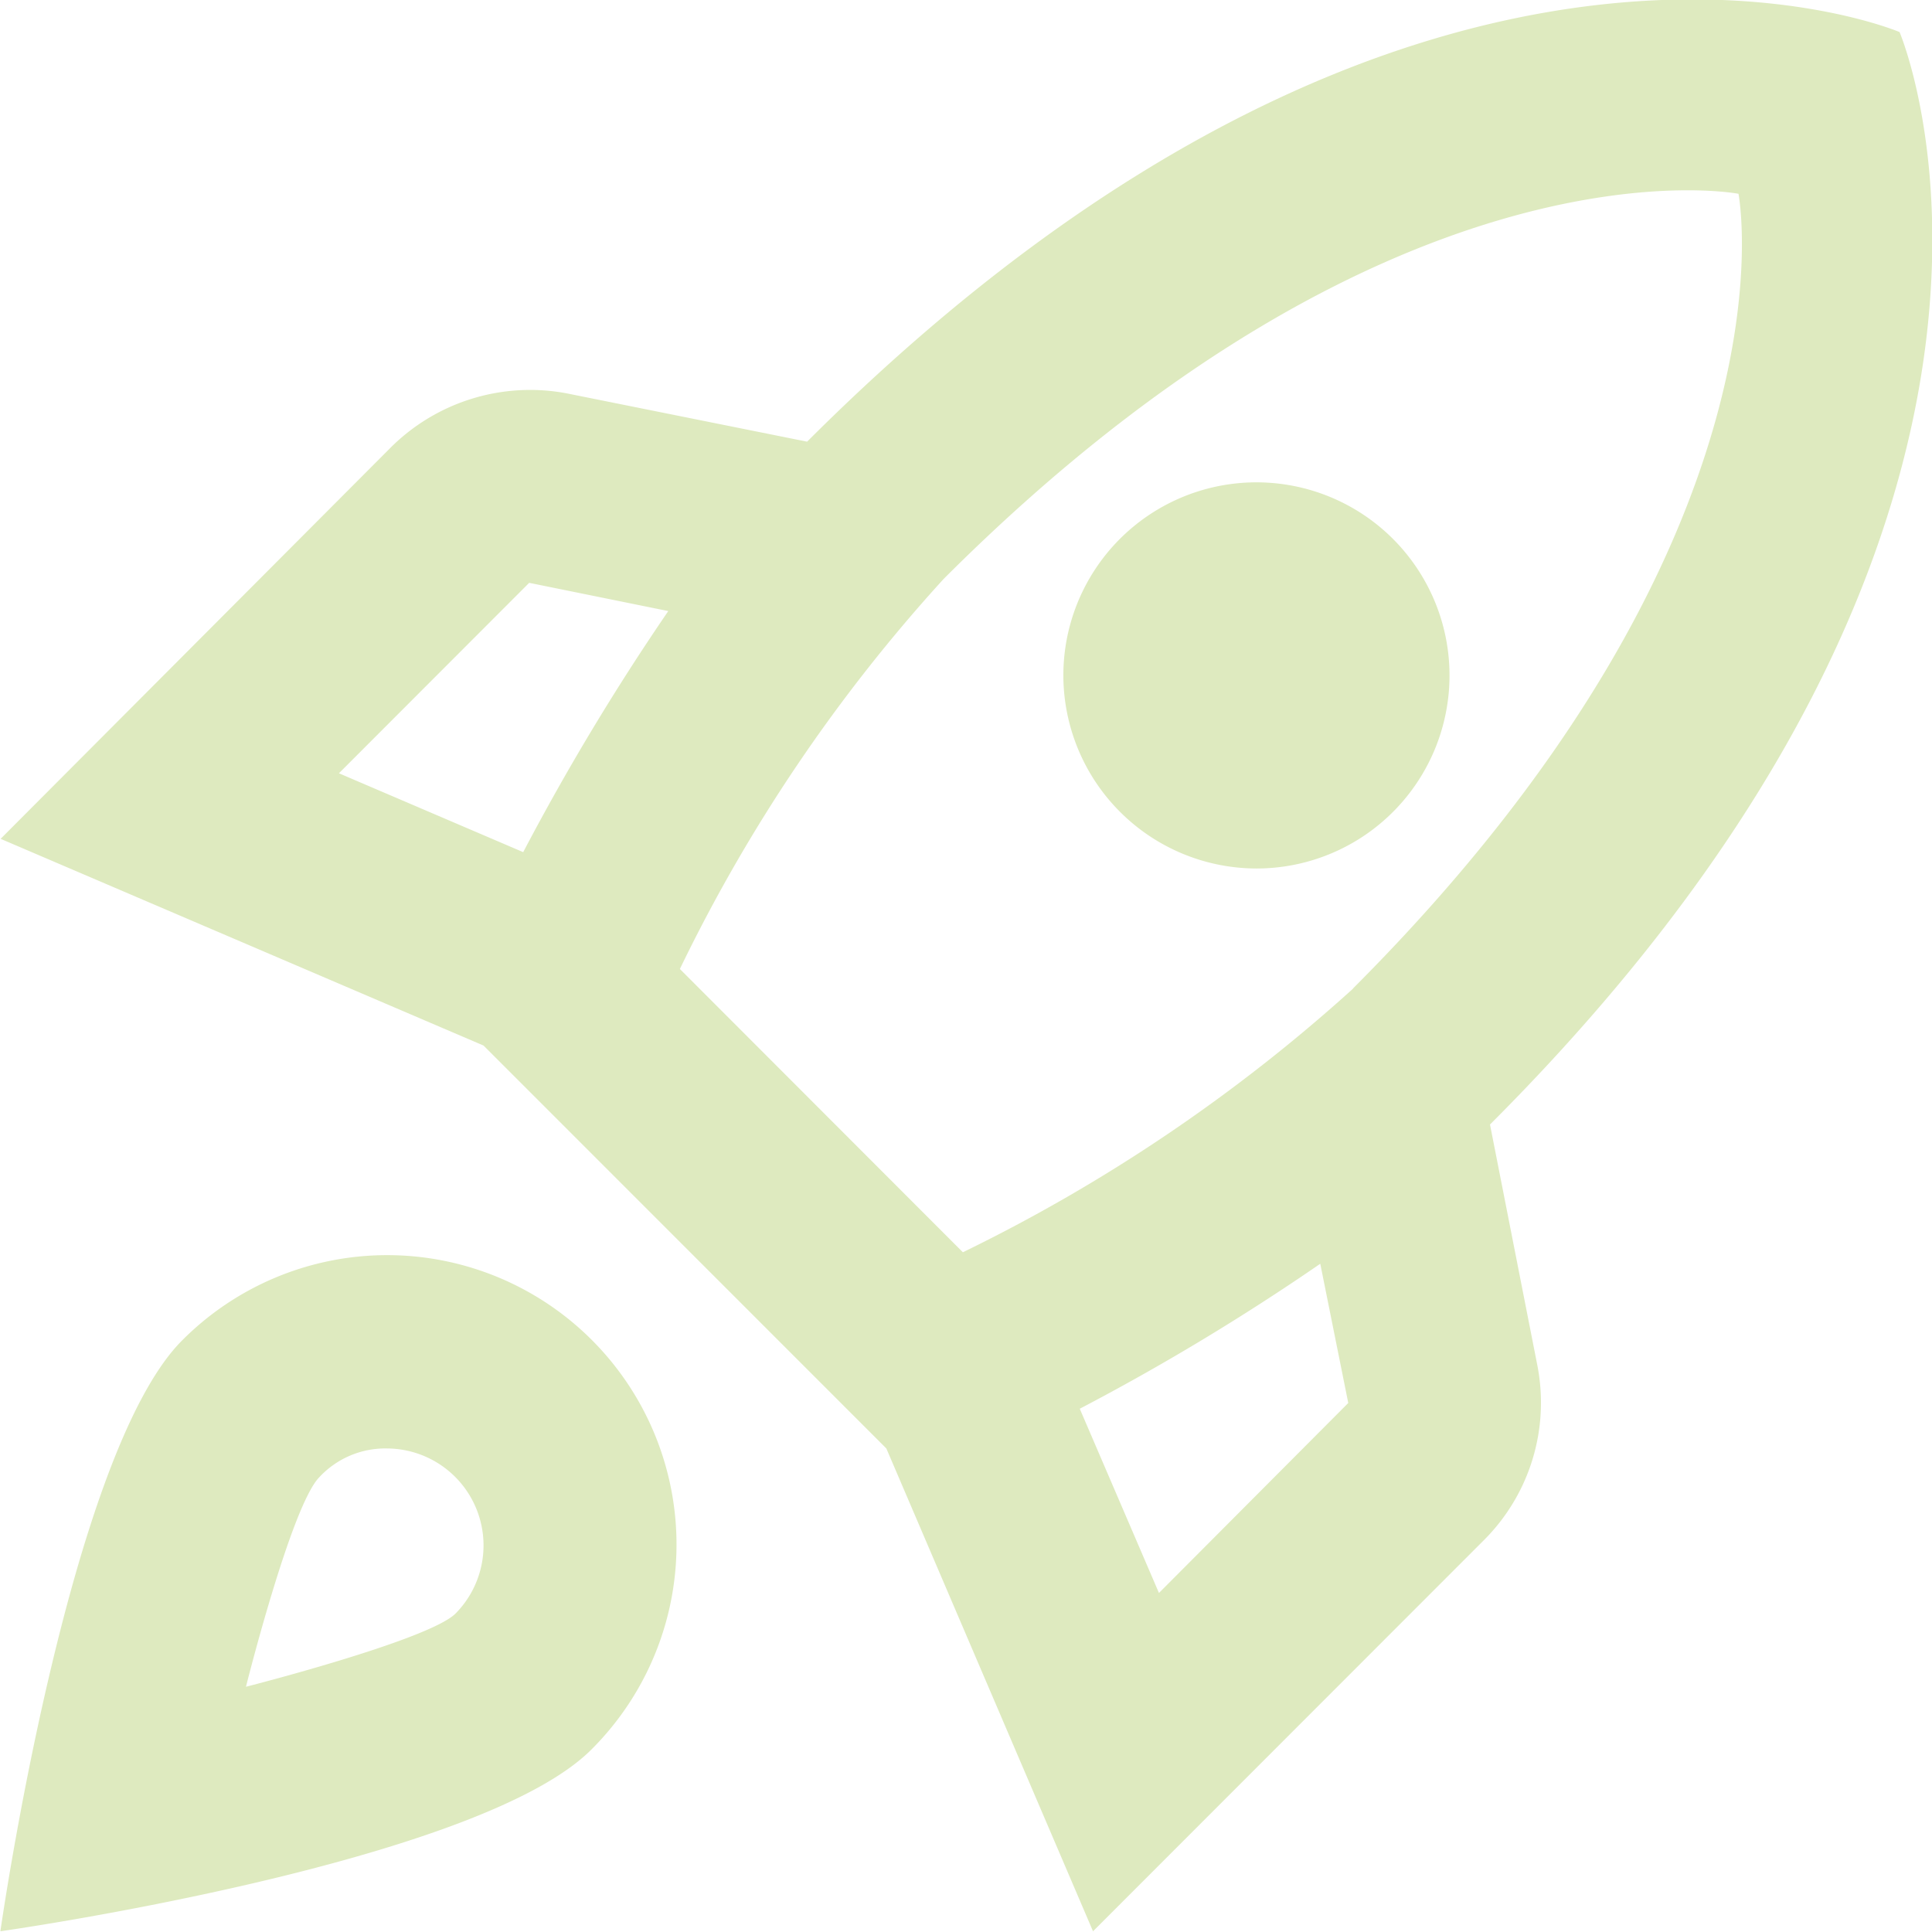 <svg xmlns="http://www.w3.org/2000/svg" width="119.999" height="119.984" viewBox="0 0 40.375 40.37">
  <defs>
    <style>
      .cls-1 {
        fill: #deeabf;
        fill-rule: evenodd;
      }
    </style>
  </defs>
  <path id="Forme_8" data-name="Forme 8" class="cls-1" d="M787.931,3469.67a6.044,6.044,0,0,0-4.279,1.78c-2.382,2.38-3.8,12.35-3.8,12.35s9.971-1.41,12.353-3.8A6.048,6.048,0,0,0,787.931,3469.67Zm1.433,7.49c-0.565.56-4.38,1.53-4.38,1.53s0.949-3.79,1.534-4.38a1.88,1.88,0,0,1,1.413-.6A2.026,2.026,0,0,1,789.364,3477.16Zm21.618-10.22h0c12.838-12.83,8.559-22.83,8.559-22.83s-9.992-4.27-22.83,8.56l-5.026-1.01a4.128,4.128,0,0,0-3.653,1.11l-8.175,8.2,10.092,4.32,8.418,8.42,4.319,10.09,8.175-8.18a4.058,4.058,0,0,0,1.11-3.65Zm-20.2-5.69-3.855-1.65,3.976-3.98,2.907,0.59A50.366,50.366,0,0,0,790.777,3461.25Zm13.282,15.48-1.655-3.85a48.607,48.607,0,0,0,5.026-3.03l0.585,2.91Zm4.057-12.63a34.887,34.887,0,0,1-8.155,5.51l-5.914-5.92a34.135,34.135,0,0,1,5.511-8.15c9.446-9.45,16.612-8.05,16.612-8.05S817.563,3454.65,808.116,3464.1Zm-2.018-2.51a4.035,4.035,0,1,0-4.037-4.03A4.043,4.043,0,0,0,806.1,3461.59Z" transform="translate(-779.844 -3443.44)"/>
</svg>
